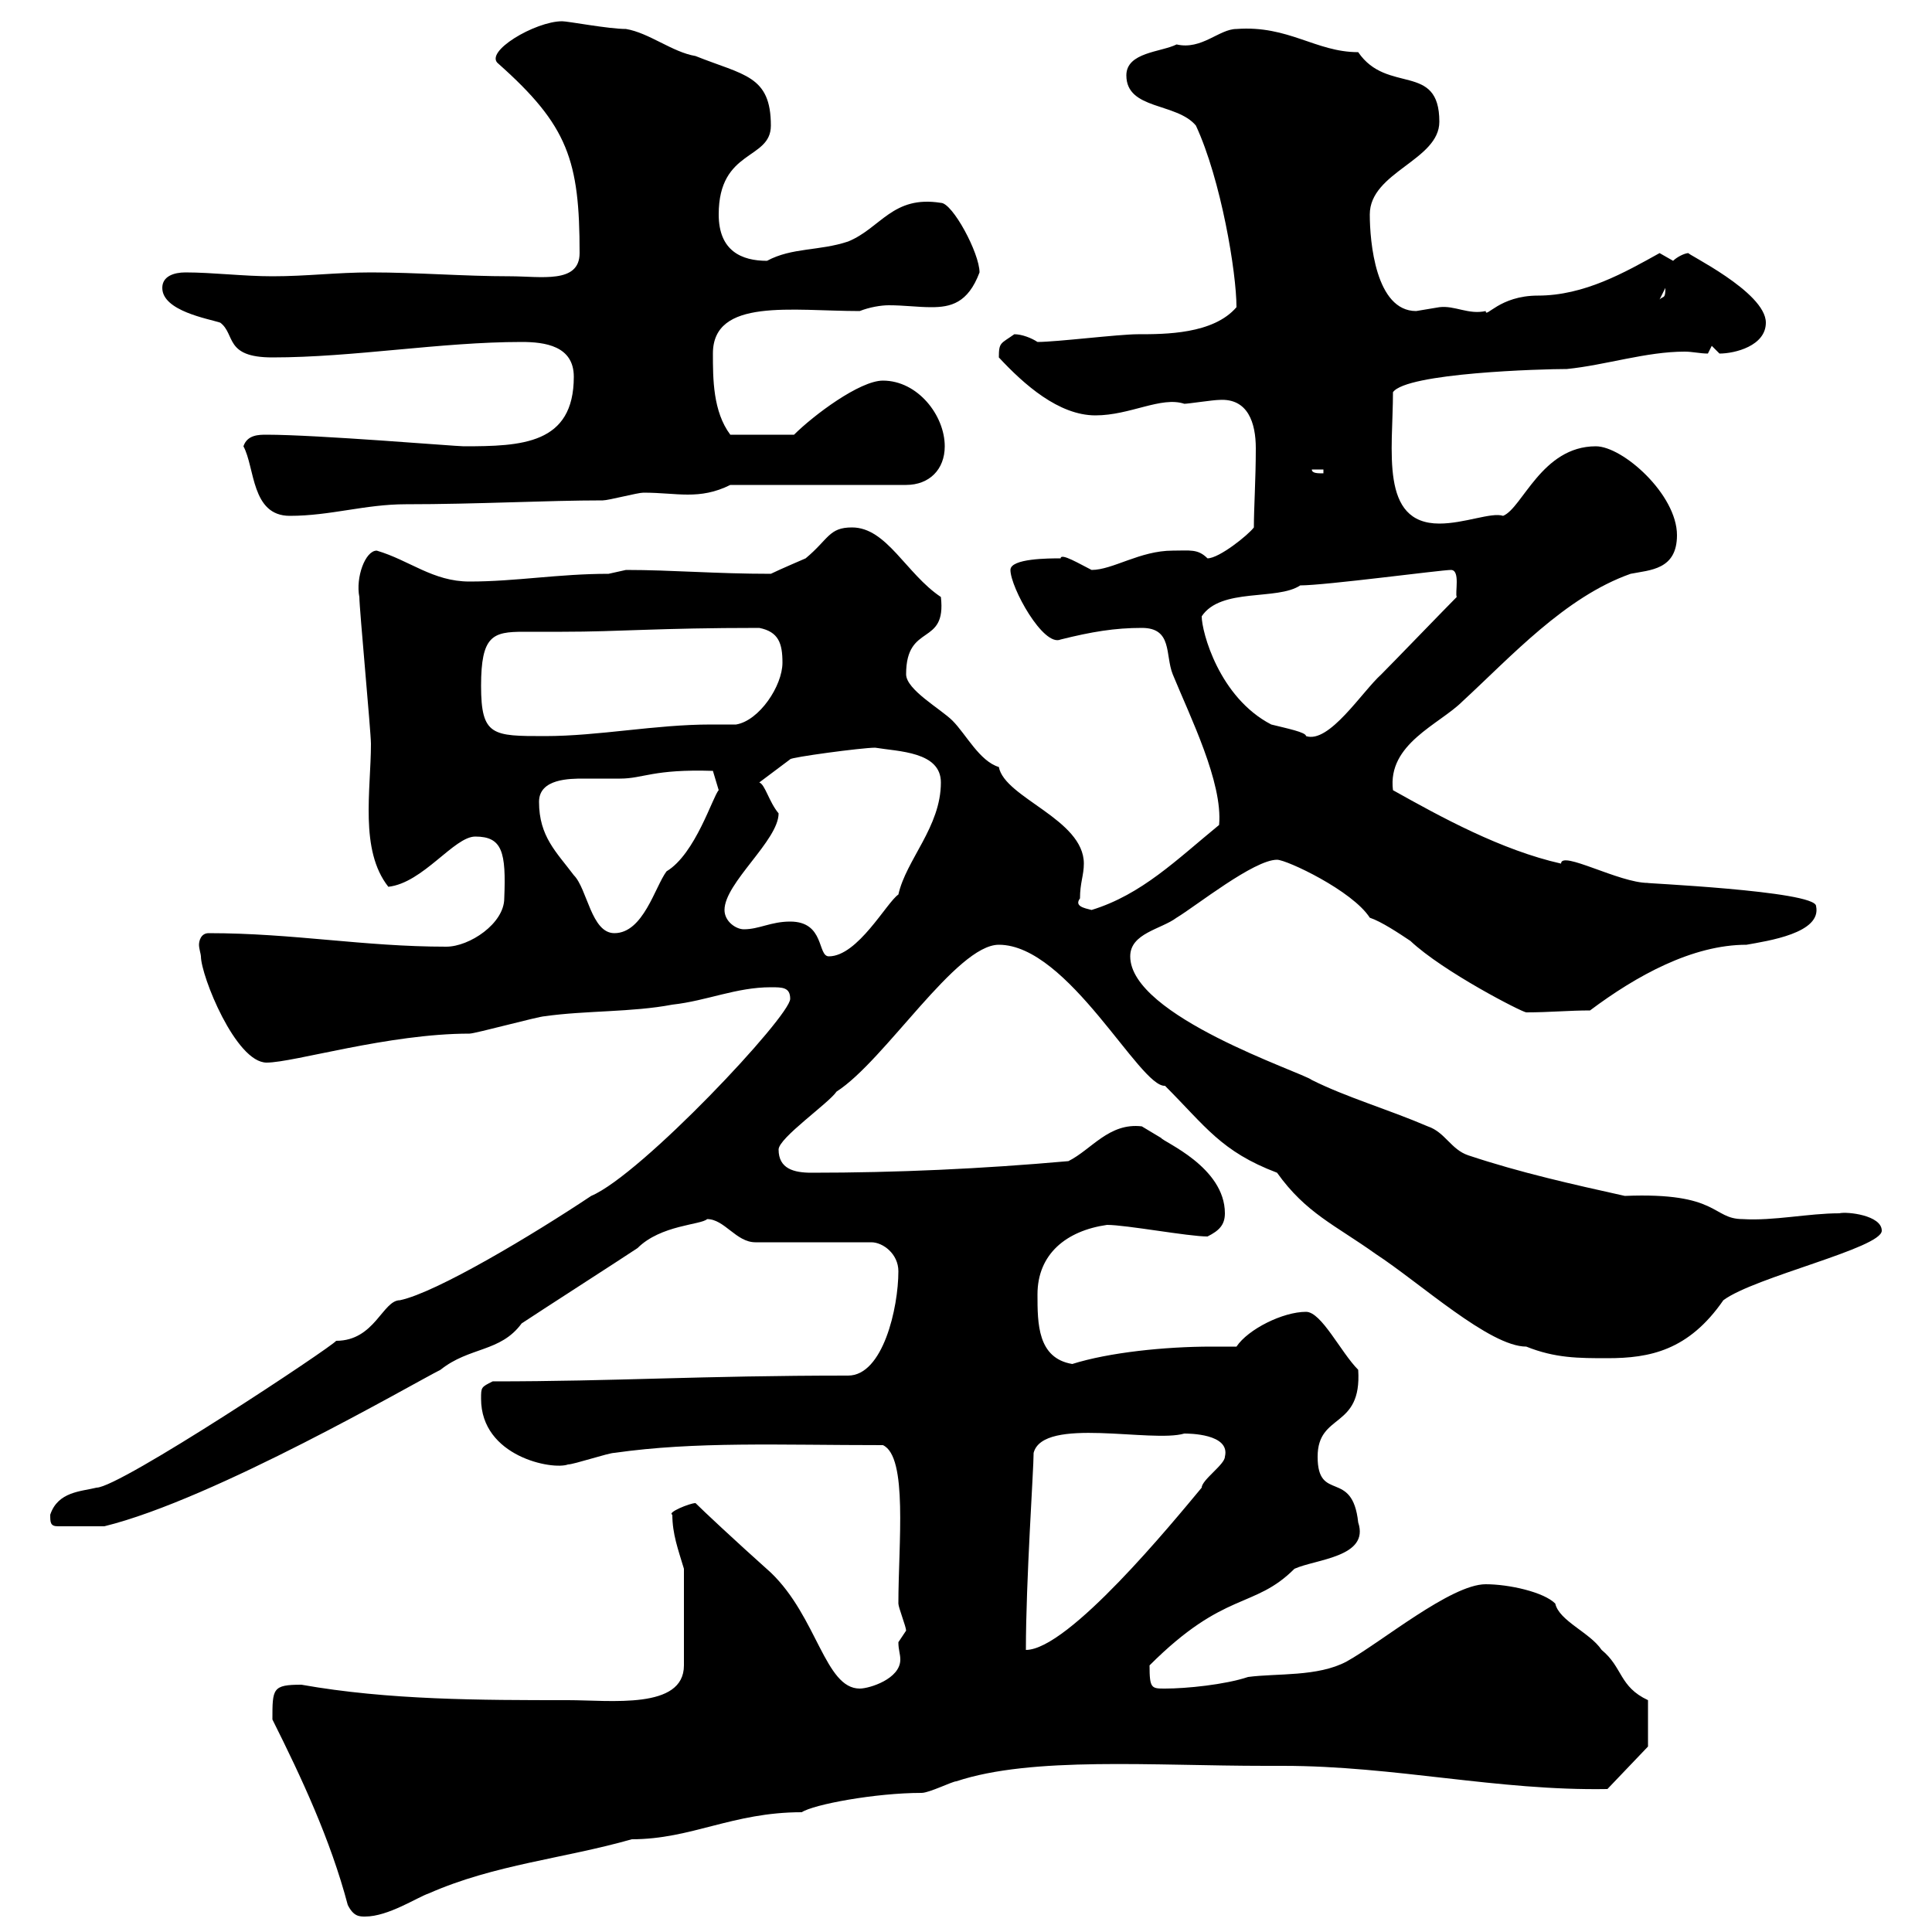 <svg xmlns="http://www.w3.org/2000/svg" xmlns:xlink="http://www.w3.org/1999/xlink" width="300" height="300"><path d="M54 295.80C54.90 297.60 55.80 297.60 56.70 297.60C60.30 297.60 64.80 294.60 66.60 294C76.80 289.50 87.60 288.60 98.10 285.60C107.40 285.60 113.70 281.40 124.50 281.40C126.30 280.20 135.90 278.40 143.10 278.40C144.30 278.40 147.90 276.60 148.50 276.60C160.20 272.70 179.10 274.20 196.50 274.20L199.20 274.20C216.60 274.20 232.50 278.10 249.60 277.80L255.90 271.20L255.90 264C251.40 261.90 252 258.90 248.70 256.20C246.90 253.50 242.10 251.70 241.50 249C239.70 247.20 234.30 246 230.70 246C225.30 246 214.50 255 209.10 258C204.60 260.40 198.30 259.80 193.80 260.40C190.20 261.60 184.20 262.20 180.90 262.20C178.80 262.20 178.50 262.20 178.50 258.60C190.20 246.90 194.70 249.90 201 243.60C204.30 242.10 212.70 241.80 210.90 236.40C210 228 204.60 233.40 204.60 226.20C204.60 219.30 211.50 222 210.90 212.70C208.20 210 205.20 203.70 202.80 203.70C199.20 203.70 193.80 206.40 192 209.10C190.80 209.10 189.60 209.10 188.10 209.10C180.90 209.10 172.20 210 166.50 211.80C161.10 210.90 161.10 205.50 161.10 201C161.10 194.70 165.60 191.10 171.90 190.20C174.90 190.20 184.50 192 187.50 192C189.30 191.10 190.20 190.20 190.20 188.40C190.20 181.20 180.60 177.30 180.30 176.70C180.30 176.70 177.30 174.90 177.30 174.90C172.20 174.30 169.50 178.50 165.90 180.30C152.40 181.50 139.20 182.10 126 182.10C123.30 182.10 120.90 181.50 120.90 178.50C120.90 176.70 128.70 171.30 129.90 169.50C137.40 164.70 148.50 146.70 155.10 146.70C165.90 146.70 177 168.90 180.90 168.60C187.20 174.90 189.60 178.80 198.30 182.10C202.80 188.40 207.30 190.20 213.60 194.70C220.50 199.20 231.30 209.10 237 209.10C241.50 210.90 245.10 210.90 249.60 210.90C256.20 210.90 262.20 209.70 267.60 201.90C272.40 198.30 292.20 193.80 292.20 191.10C292.20 188.70 286.80 188.10 285.60 188.40C280.80 188.40 275.40 189.60 270.60 189.30C265.80 189.30 267 185.10 252.30 185.70C244.20 183.90 236.10 182.10 228 179.40C225.30 178.50 224.40 175.80 221.70 174.90C215.40 172.20 209.10 170.40 203.70 167.70C202.20 166.50 175.50 157.80 175.50 148.50C175.50 144.90 180.30 144.30 182.70 142.50C185.70 140.70 194.70 133.50 198.30 133.50C199.80 133.50 210 138.30 212.70 142.50C214.50 143.10 217.20 144.90 219 146.10C224.10 150.90 236.40 157.20 237 157.20C240.60 157.20 243.60 156.90 246.90 156.90C254.10 151.50 262.80 146.70 271.20 146.70C274.50 146.10 282.90 144.90 282 140.70C282 138.30 254.10 137.10 255.90 137.10C251.40 137.10 242.40 132 242.40 134.10C233.10 132 223.80 126.90 216.30 122.70C215.40 115.50 223.50 112.50 227.10 108.90C234.60 102 243 92.70 253.20 89.10C256.20 88.50 260.40 88.50 260.40 83.10C260.40 76.80 252 69.30 247.80 69.30C239.40 69.30 236.40 78.90 233.40 80.10C231.60 79.50 227.40 81.30 223.50 81.30C214.20 81.30 216.30 69.90 216.30 60.90C218.40 57.90 239.40 57.30 243.30 57.30C249.30 56.70 255.60 54.60 261.60 54.60C262.80 54.60 264 54.90 265.20 54.90L265.80 53.70C265.80 53.70 267 54.90 267 54.90C269.40 54.90 274.20 53.70 274.20 50.10C274.20 45.30 261.60 39.30 262.20 39.30C261.60 39.30 260.40 39.90 259.80 40.50C259.80 40.50 257.70 39.30 257.70 39.30C252.30 42.30 246 45.90 238.80 45.90C232.80 45.90 230.70 49.50 230.70 48.30C228 48.90 225.90 47.40 223.50 47.70C223.50 47.70 219.90 48.30 219.90 48.30C213.60 48.30 212.70 37.50 212.70 33.30C212.70 26.70 223.50 24.90 223.50 18.90C223.50 9.60 215.40 14.70 210.90 8.10C204.30 8.10 200.10 3.90 192 4.50C189.30 4.50 186.60 7.80 182.70 6.90C180.30 8.10 174.90 8.10 174.90 11.70C174.90 17.10 182.70 15.90 185.70 19.50C189.60 27.90 192 42.30 192 47.70C188.40 51.90 180.90 51.90 176.70 51.90C173.70 51.90 164.10 53.10 161.10 53.10C160.20 52.50 158.70 51.90 157.50 51.90C155.40 53.40 155.10 53.10 155.10 55.50C159 59.70 164.40 64.50 170.10 64.50C175.50 64.50 180.30 61.50 183.90 62.70C184.50 62.70 188.40 62.10 189.30 62.10C193.80 61.80 195 65.70 195 69.60C195 74.40 194.70 78.90 194.70 81.90C193.80 83.10 189.30 86.70 187.50 86.70C186 85.20 184.80 85.50 182.10 85.50C177 85.50 172.80 88.50 169.50 88.50C167.70 87.60 164.70 85.80 164.70 86.70C162.90 86.70 156.90 86.70 156.90 88.50C156.90 91.20 162 100.50 164.70 99.30C169.50 98.10 173.10 97.50 177.30 97.50C182.10 97.50 180.90 101.70 182.10 104.70C184.80 111.30 189.90 121.50 189.30 128.10C182.70 133.50 177.30 138.90 169.50 141.30C168.30 141 166.80 140.70 167.70 139.50C167.70 137.10 168.30 135.90 168.30 134.10C168.30 127.20 156 123.90 155.10 119.10C152.10 118.20 150 114 147.90 111.90C146.10 110.10 140.70 107.10 140.70 104.70C140.70 96.60 147 100.50 146.10 92.70C140.70 89.10 137.70 81.90 132.30 81.90C128.70 81.90 128.70 83.70 125.10 86.70C125.10 86.70 120.90 88.50 119.70 89.10C111 89.10 104.40 88.50 97.20 88.50C97.20 88.50 94.50 89.10 94.50 89.10C86.70 89.10 80.10 90.30 72.90 90.30C67.20 90.30 63.60 87 58.50 85.50C56.70 85.50 55.20 89.70 55.80 92.70C55.80 94.50 57.60 113.70 57.60 115.50C57.60 122.70 55.80 132 60.30 137.70C65.70 137.10 70.50 129.90 73.80 129.90C78 129.90 78.60 132.30 78.30 139.50C78.30 143.40 72.90 147 69.30 147C56.40 147 45.60 144.90 32.40 144.90C31.20 144.90 30.90 146.10 30.90 146.70C30.90 147.30 31.20 148.20 31.20 148.50C31.20 151.50 36.60 165 41.40 165C45.60 165 60.30 160.50 72.90 160.50C73.80 160.50 83.70 157.80 84.60 157.80C90.90 156.90 98.10 157.20 104.40 156C109.80 155.40 114.30 153.30 119.70 153.30C121.50 153.30 122.70 153.30 122.70 155.10C122.70 157.80 99.60 182.40 91.80 185.70C82.80 191.70 67.80 200.70 62.10 201.90C59.40 201.90 58.20 208.20 52.20 208.20C51.60 209.10 18.60 231 15 231C12.60 231.60 9 231.60 7.80 235.20C7.80 236.40 7.80 237 9 237L16.20 237C33.30 232.80 64.20 214.80 68.40 212.70C72.90 209.10 77.70 210 81 205.50C83.70 203.70 96.30 195.60 99 193.80C102.60 190.20 108.90 190.20 109.80 189.30C112.50 189.30 114.30 192.90 117.30 192.90L135.30 192.90C137.10 192.90 139.50 194.70 139.50 197.40C139.50 203.10 137.10 213.60 131.70 213.60C108.60 213.60 95.70 214.50 76.50 214.50C74.70 215.40 74.70 215.40 74.70 217.20C74.70 226.20 85.80 228.30 88.20 227.40C89.10 227.40 94.50 225.60 95.40 225.60C108 223.80 120.90 224.40 137.10 224.40C141 226.20 139.50 239.70 139.50 249C139.50 249.60 140.70 252.60 140.70 253.20C140.70 253.20 139.50 255 139.50 255C139.50 256.20 139.80 256.80 139.80 257.70C139.80 260.70 135 262.20 133.50 262.20C128.10 262.20 126.90 251.10 119.70 244.20C114 239.10 109.20 234.60 108 233.40C107.10 233.40 103.50 234.90 104.40 235.20C104.40 238.20 105.30 240.60 106.20 243.60L106.20 258.60C106.20 265.50 94.80 264 88.20 264C74.70 264 60.30 264 46.80 261.60C42.30 261.60 42.30 262.20 42.30 267C46.80 276 51.30 285.60 54 295.80ZM160.50 225.60C162 219.90 178.80 224.10 183.90 222.60C184.50 222.60 191.10 222.60 190.20 226.20C190.20 227.40 186.60 229.80 186.60 231C182.10 236.40 165.90 256.20 159.30 256.20C159.30 245.40 160.50 228.30 160.50 225.60ZM122.70 143.10C119.70 143.10 117.90 144.30 115.50 144.30C114.30 144.30 112.50 143.10 112.50 141.30C112.50 137.10 120.90 130.50 120.90 126.30C119.40 124.50 118.80 121.80 117.90 121.50L122.70 117.90C122.70 117.60 133.80 116.10 135.90 116.10C139.50 116.70 146.10 116.70 146.10 121.50C146.10 128.40 140.70 133.50 139.50 138.90C137.70 140.10 133.20 148.50 128.70 148.50C126.90 148.50 128.10 143.10 122.70 143.10ZM83.70 124.50C83.70 120.90 88.50 120.90 90.60 120.90C92.10 120.90 93.90 120.90 96.30 120.90C99.90 120.90 101.40 119.40 110.70 119.70L111.60 122.70C110.70 123.60 108 132.60 103.50 135.30C101.70 137.70 99.90 144.90 95.40 144.90C91.80 144.90 91.20 138 89.10 135.90C86.40 132.30 83.70 129.90 83.70 124.50ZM74.70 106.50C74.70 98.70 76.50 98.10 81.30 98.10C83.10 98.10 84.90 98.10 87.30 98.10C96.30 98.10 102 97.50 117.90 97.50C120.90 98.10 121.50 99.90 121.50 102.90C121.50 106.50 117.90 111.90 114.30 112.50C112.80 112.50 111.90 112.50 110.40 112.50C101.70 112.50 93 114.30 84.60 114.30C76.50 114.30 74.70 114.30 74.70 106.50ZM186.60 95.70C189.60 91.20 198.30 93.30 201.90 90.90C205.80 90.90 223.80 88.50 225.30 88.50C226.80 88.50 225.90 92.10 226.20 92.70C224.40 94.50 216.30 102.90 214.50 104.70C211.50 107.40 206.40 115.50 202.80 114.30C202.80 113.70 199.80 113.10 197.40 112.50C189.30 108.30 186.60 98.10 186.60 95.70ZM37.80 69.30C39.60 72.60 39 80.10 45 80.10C51.30 80.10 56.70 78.30 63 78.30C74.10 78.30 84.90 77.70 93.60 77.70C94.50 77.70 99 76.50 99.90 76.50C102.60 76.50 104.70 76.80 106.80 76.80C108.90 76.80 111 76.50 113.40 75.30L140.70 75.30C144.30 75.30 146.70 72.90 146.70 69.30C146.70 64.50 142.50 59.10 137.10 59.10C133.50 59.10 126.30 64.50 123.30 67.50L113.40 67.50C110.70 63.90 110.70 58.80 110.70 54.90C110.70 46.20 123 48.30 133.50 48.30C135 47.70 136.80 47.40 138 47.40C140.40 47.40 142.50 47.70 144.60 47.70C147.60 47.70 150.30 47.10 152.10 42.30C152.10 39.30 147.90 31.50 146.10 31.50C138.60 30.30 136.80 35.40 131.70 37.50C127.20 39 123 38.40 119.10 40.50C115.20 40.50 111.60 39 111.60 33.30C111.60 23.10 119.70 24.90 119.70 19.50C119.70 11.70 115.50 11.70 108 8.70C104.40 8.10 100.80 5.10 97.20 4.50C94.50 4.50 88.20 3.30 87.30 3.30C83.10 3.30 75 8.10 77.40 9.90C88.20 19.50 90 24.90 90 39.30C90 44.10 84 42.90 79.20 42.90C72 42.90 64.80 42.30 57.60 42.30C52.20 42.30 47.70 42.90 42.30 42.90C37.80 42.90 33 42.30 28.80 42.30C27 42.30 25.20 42.90 25.20 44.70C25.20 48.30 32.40 49.50 34.20 50.10C36.60 51.90 34.80 55.50 42.30 55.50C54.90 55.50 68.40 53.10 81 53.10C84.60 53.10 89.10 53.70 89.10 58.50C89.10 69 81 69.30 72 69.30C70.80 69.30 49.20 67.50 41.40 67.50C40.20 67.50 38.40 67.50 37.80 69.30ZM203.70 72.90L205.50 72.90L205.50 73.50C204.60 73.50 203.70 73.50 203.70 72.90ZM258.60 44.70C258.60 46.50 258.30 45.90 257.70 46.50Z"/></svg>